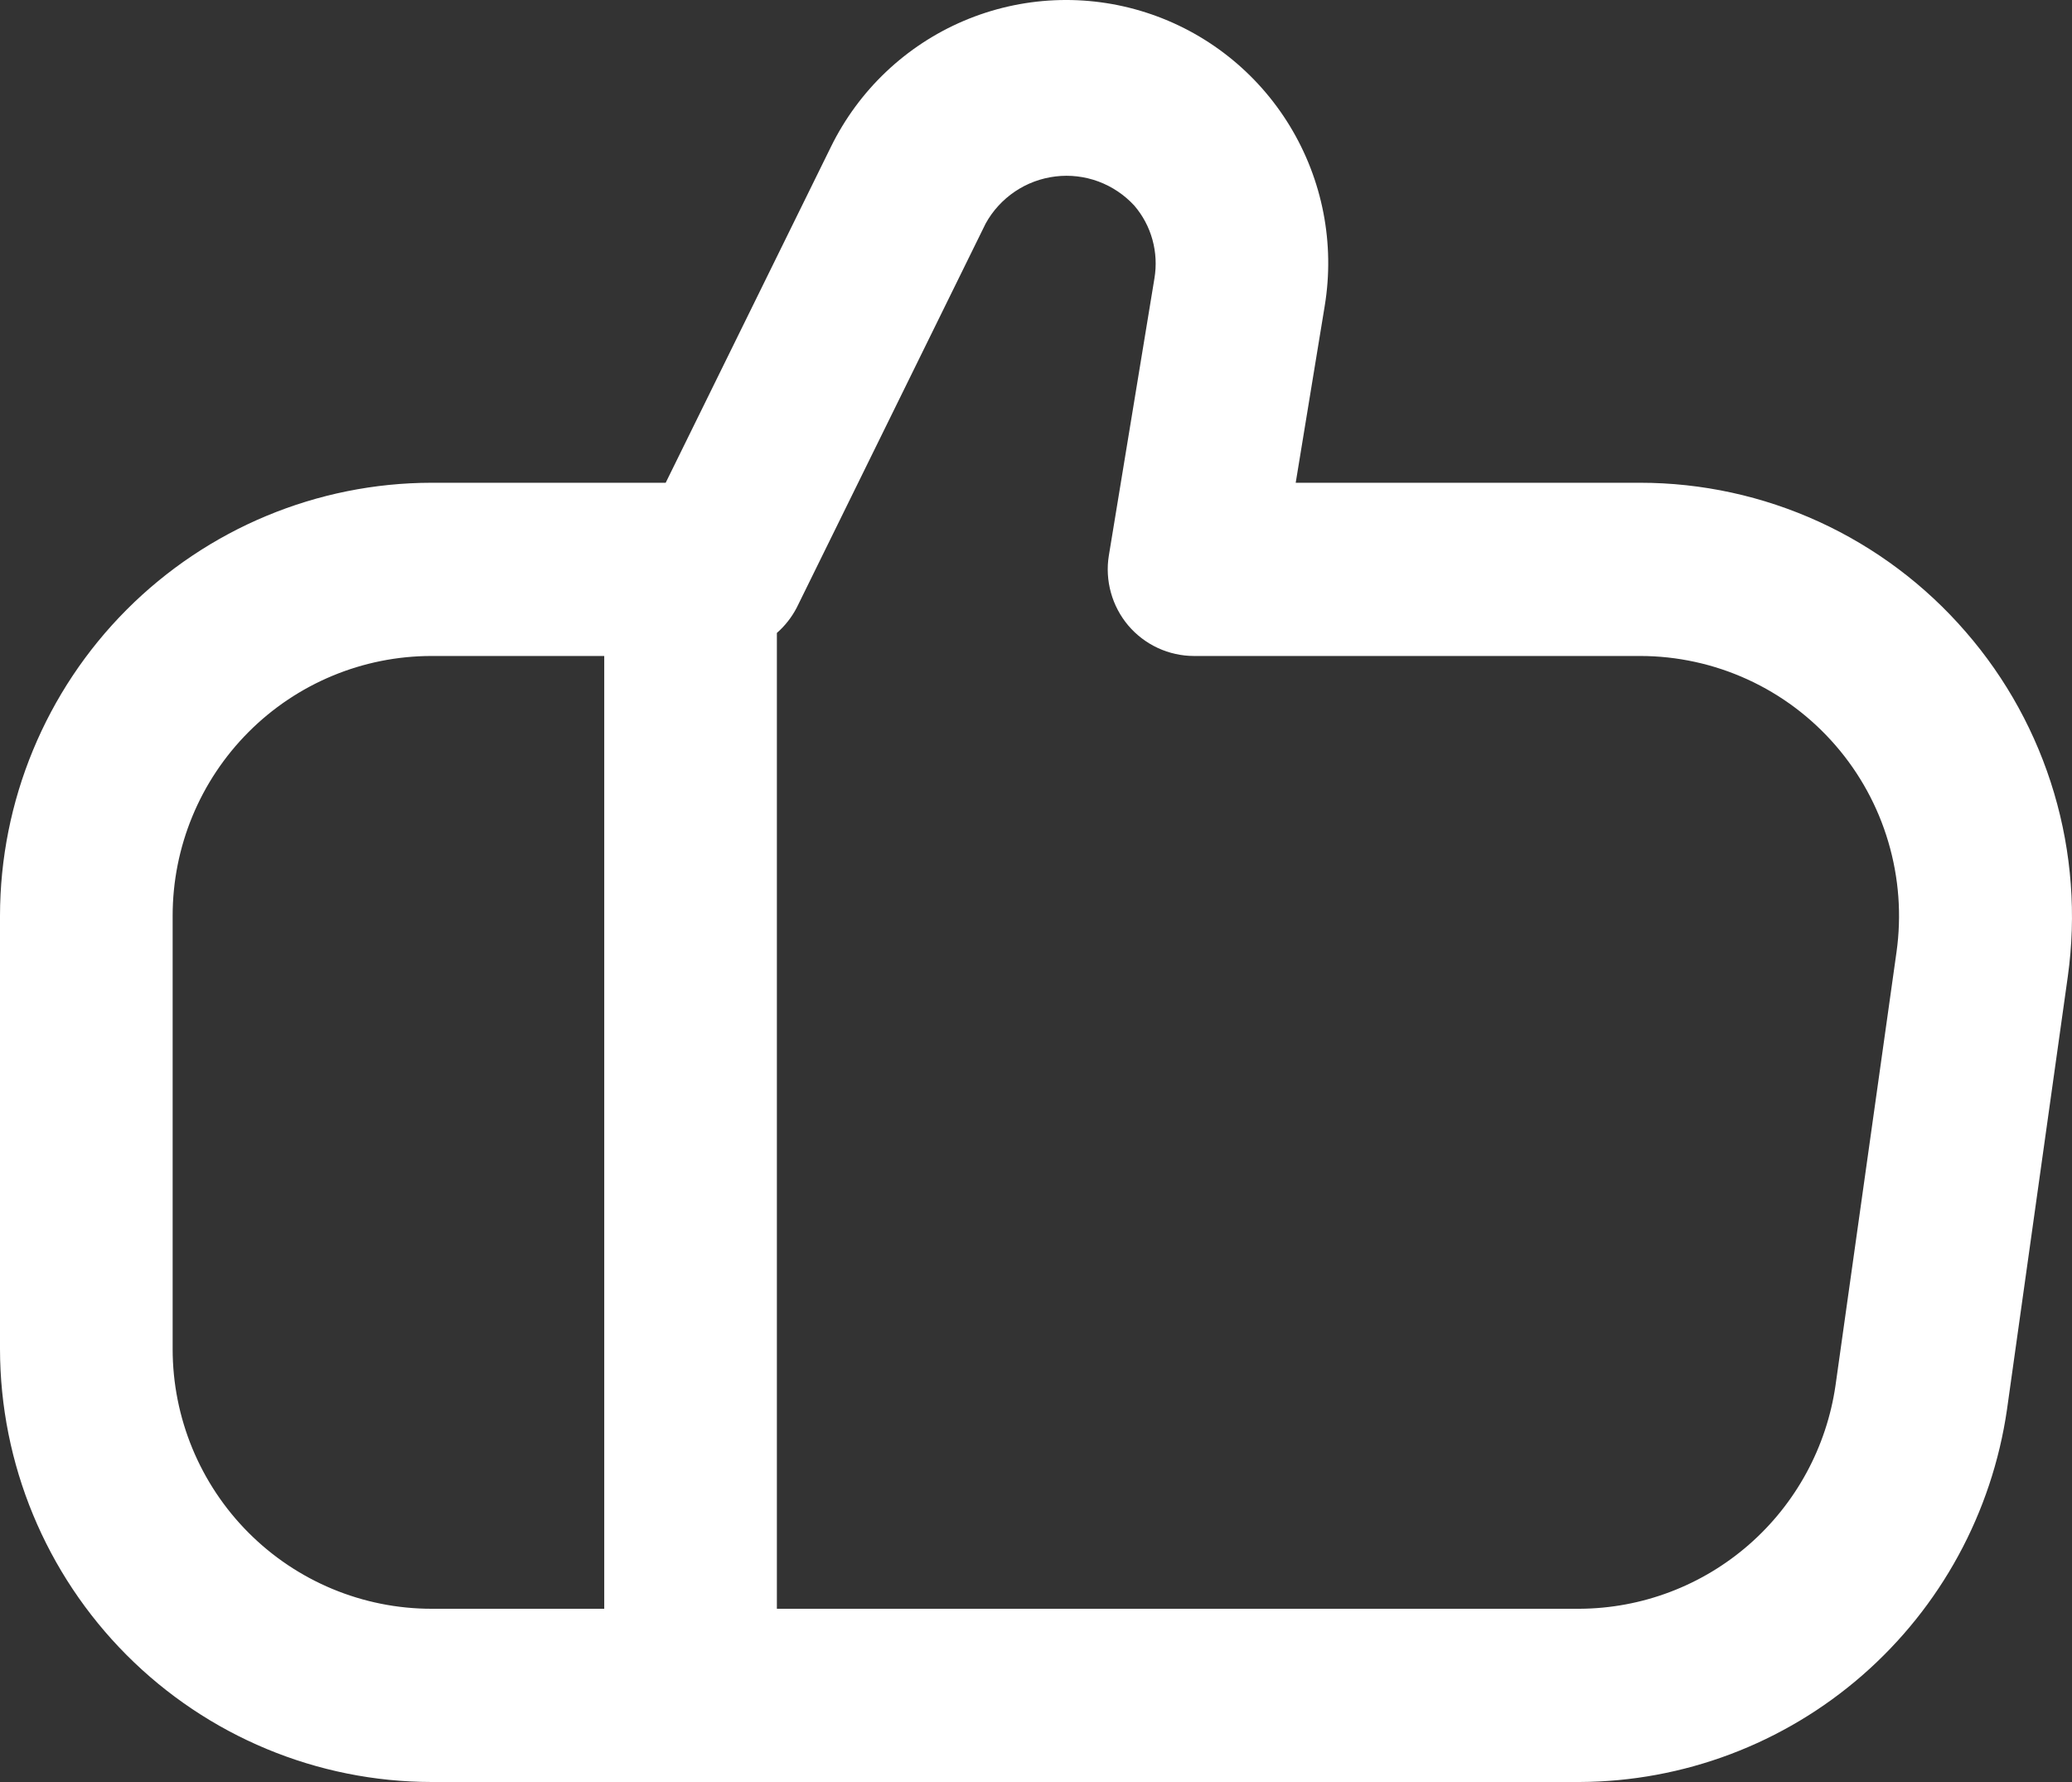 <svg width="50" height="43" viewBox="0 0 50 43" fill="none" xmlns="http://www.w3.org/2000/svg">
<rect x="0" y="0" width="50" height="43" fill="#333333" stroke="none"/>
<path d="M47.435 15.246C46.459 14.117 45.251 13.211 43.895 12.59C42.54 11.97 41.067 11.649 39.576 11.649H31.267L31.967 7.383C32.215 5.881 31.916 4.34 31.125 3.04C30.335 1.741 29.105 0.769 27.66 0.304C26.215 -0.162 24.652 -0.09 23.255 0.504C21.858 1.099 20.721 2.178 20.051 3.544L16.064 11.649H10.415C7.654 11.652 5.007 12.755 3.054 14.714C1.102 16.673 0.003 19.329 0 22.099L0 32.55C0.003 35.32 1.102 37.976 3.054 39.935C5.007 41.895 7.654 42.997 10.415 43H38.118C40.625 42.99 43.045 42.077 44.937 40.428C46.83 38.778 48.07 36.502 48.431 34.013L49.899 23.562C50.106 22.08 49.993 20.57 49.568 19.136C49.143 17.701 48.416 16.374 47.435 15.246ZM4.166 32.55V22.099C4.166 20.436 4.824 18.842 5.996 17.666C7.168 16.49 8.758 15.829 10.415 15.829H14.581V38.82H10.415C8.758 38.82 7.168 38.159 5.996 36.983C4.824 35.807 4.166 34.213 4.166 32.55ZM45.765 22.975L44.294 33.425C44.079 34.918 43.337 36.283 42.204 37.273C41.071 38.263 39.621 38.812 38.118 38.82H18.747V15.273C18.943 15.102 19.105 14.895 19.226 14.663L23.785 5.394C23.956 5.084 24.198 4.82 24.491 4.622C24.783 4.425 25.119 4.3 25.469 4.258C25.819 4.215 26.174 4.257 26.505 4.379C26.836 4.502 27.133 4.701 27.372 4.961C27.577 5.2 27.727 5.481 27.81 5.784C27.894 6.088 27.91 6.406 27.858 6.717L26.758 13.405C26.709 13.704 26.727 14.009 26.808 14.301C26.889 14.593 27.032 14.863 27.227 15.094C27.423 15.324 27.666 15.509 27.94 15.636C28.214 15.763 28.512 15.829 28.814 15.829H39.576C40.471 15.829 41.355 16.022 42.169 16.394C42.983 16.766 43.707 17.309 44.294 17.987C44.881 18.664 45.316 19.46 45.569 20.321C45.823 21.181 45.89 22.087 45.765 22.975Z" fill="white"/>
</svg>
